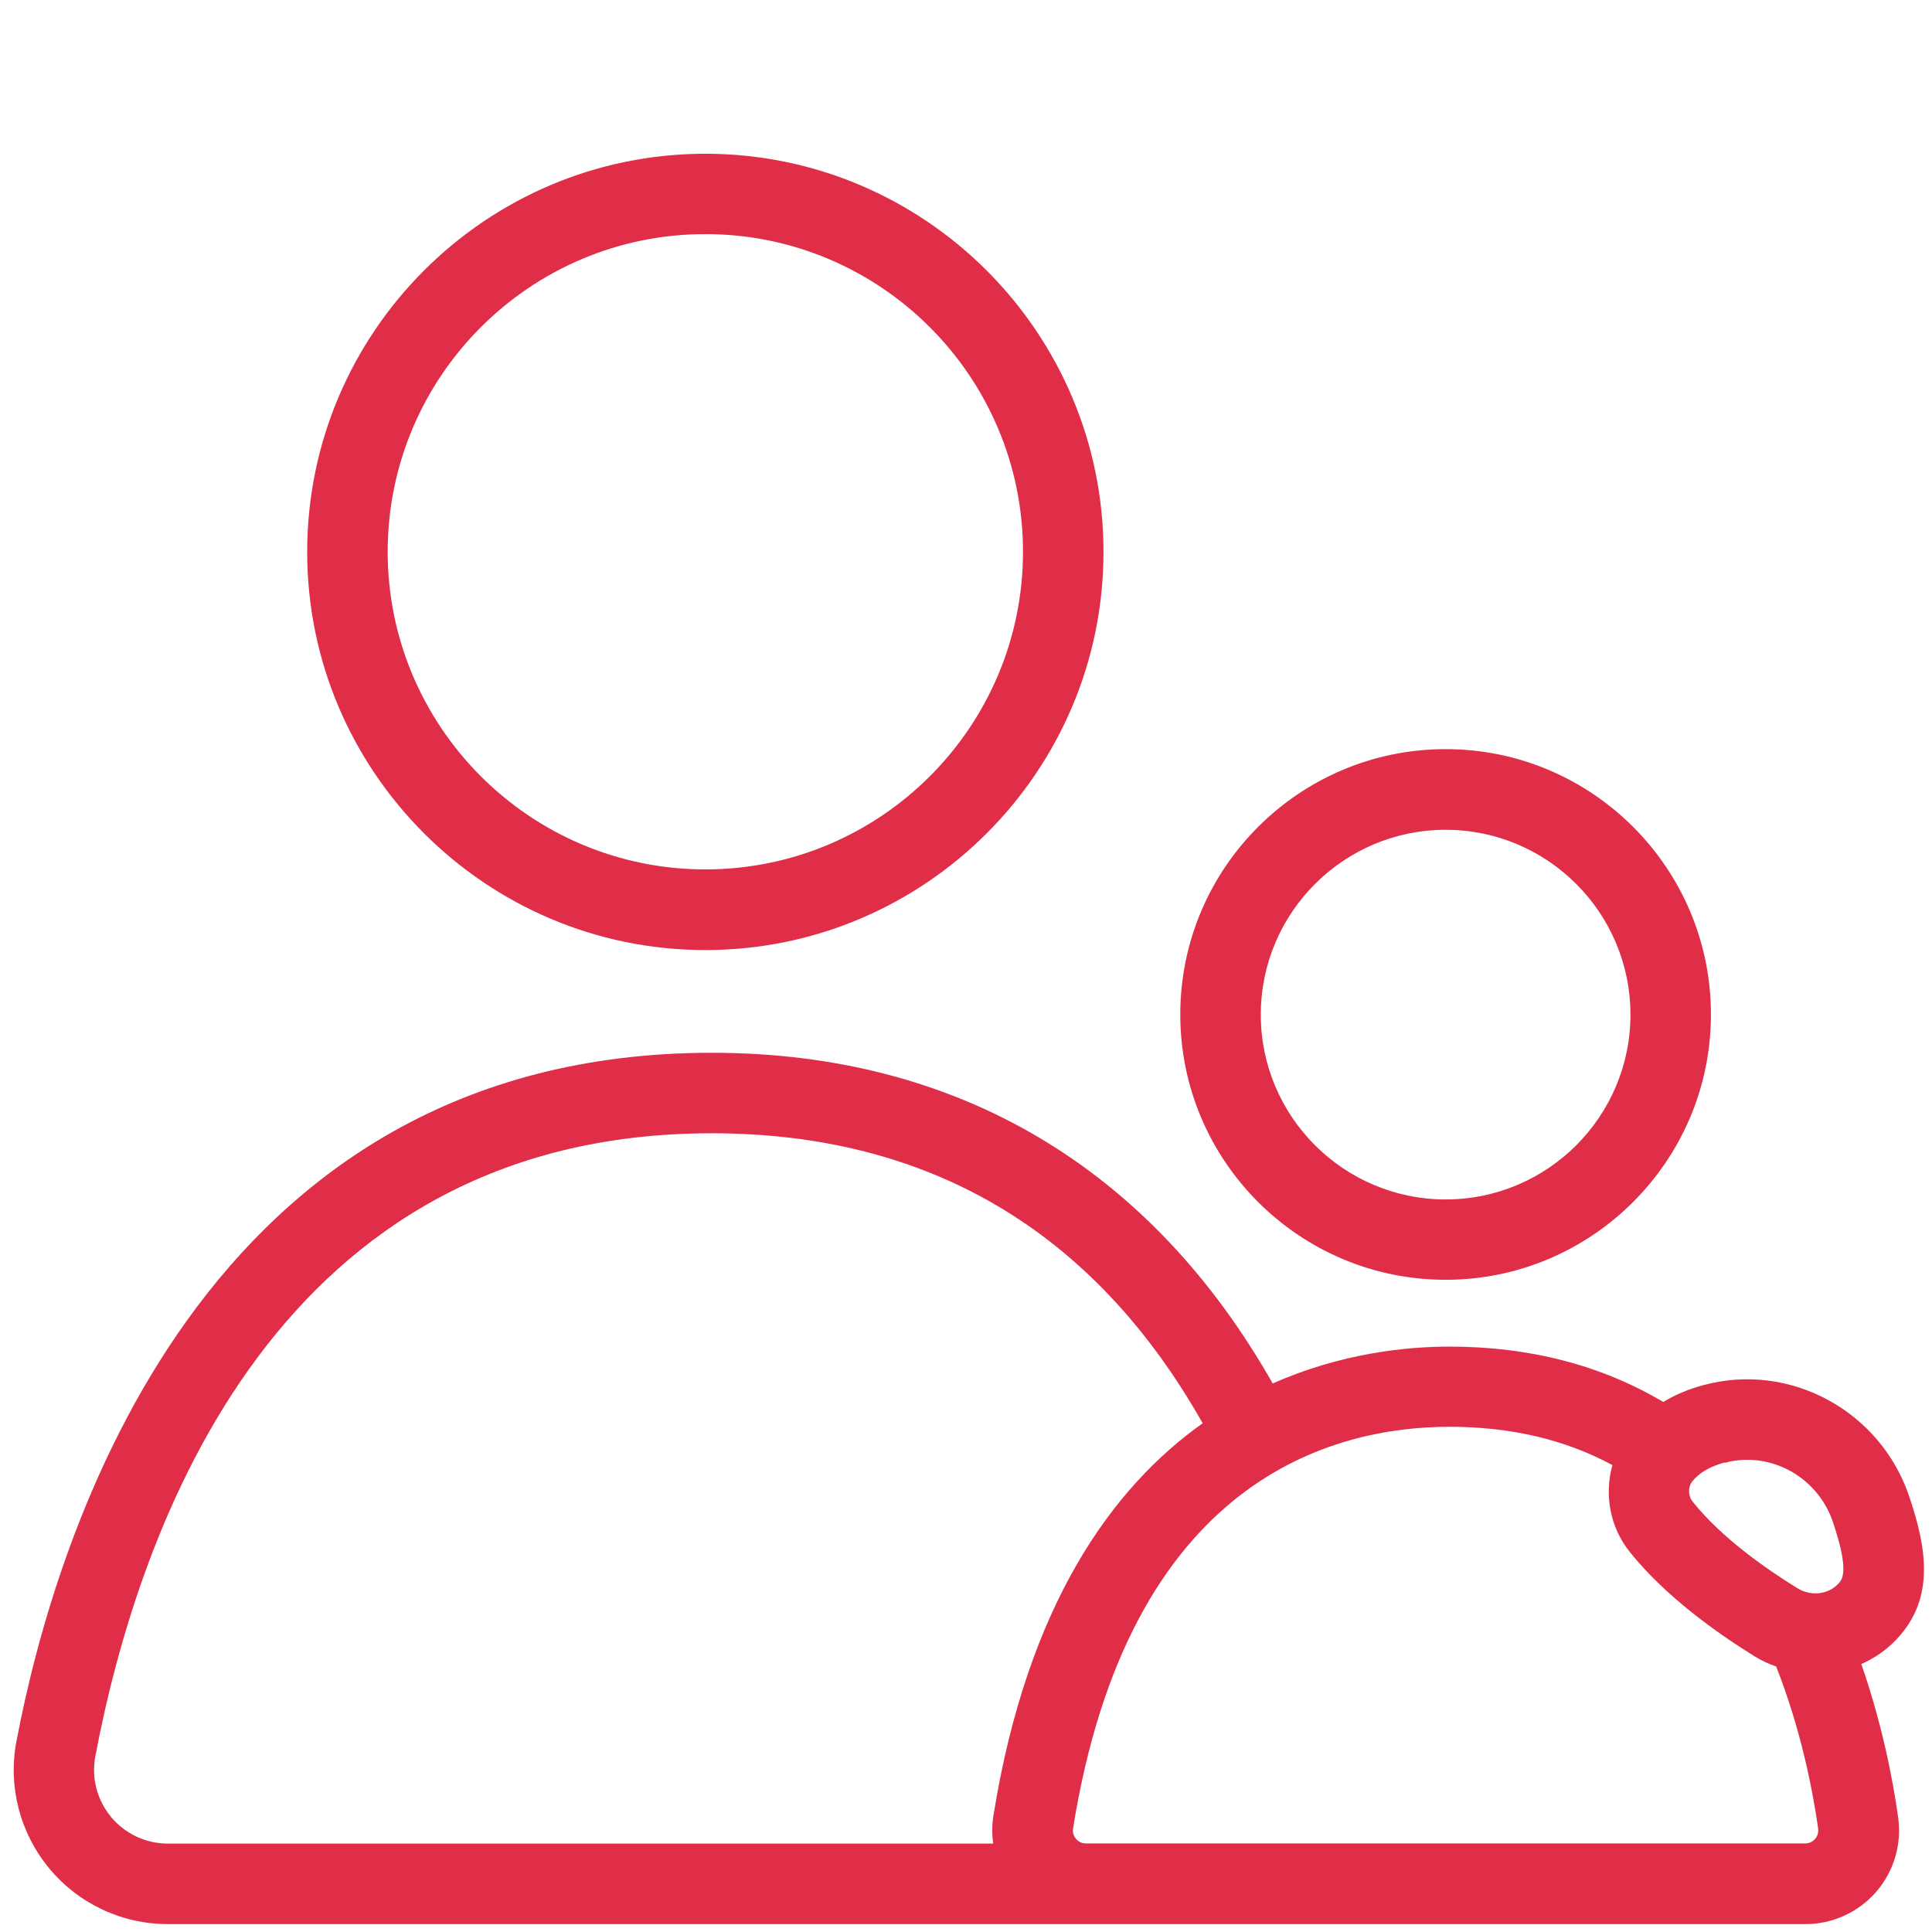 <?xml version="1.0" encoding="UTF-8"?> <svg xmlns="http://www.w3.org/2000/svg" id="PLAT" viewBox="0 0 120 120"><defs><style>.cls-1{fill:#e02e48;stroke-width:0px;}</style></defs><path class="cls-1" d="m43.81,59.01c13.64,0,24.73-11.1,24.73-24.73s-11.1-24.73-24.73-24.73-24.73,11.1-24.73,24.73,11.1,24.73,24.73,24.73Zm0-44.47c10.88,0,19.73,8.85,19.73,19.73s-8.85,19.73-19.73,19.73-19.73-8.85-19.73-19.73,8.85-19.73,19.73-19.73Z"></path><path class="cls-1" d="m89.79,79.49c9.08,0,16.48-7.39,16.48-16.48s-7.39-16.48-16.48-16.48-16.48,7.39-16.48,16.48,7.39,16.48,16.48,16.48Zm0-27.95c6.33,0,11.48,5.15,11.48,11.48s-5.15,11.48-11.48,11.48-11.48-5.15-11.48-11.48,5.15-11.48,11.48-11.48Z"></path><path class="cls-1" d="m115.6,103.36c.8-.35,1.54-.85,2.17-1.51,2.48-2.58,1.86-5.8.82-8.89-1.79-5.33-7.41-8.38-12.78-6.93-.93.25-1.76.6-2.5,1.05-3.84-2.28-8.29-3.44-13.27-3.44-2.67,0-6.73.4-10.99,2.29-7.63-13.44-19.62-20.54-34.84-20.54-31.66,0-40.75,29.91-43.19,42.77-.53,2.8.21,5.67,2.03,7.88,1.83,2.21,4.52,3.47,7.39,3.47h101.7c1.68,0,3.28-.73,4.39-2,1.1-1.27,1.6-2.95,1.37-4.61-.34-2.44-1.02-5.89-2.29-9.54Zm-8.49-12.5c.47-.13.94-.19,1.41-.19,2.35,0,4.54,1.52,5.33,3.88,1.04,3.08.57,3.57.32,3.83-.64.67-1.71.78-2.54.26-1.98-1.22-4.71-3.14-6.48-5.35-.31-.38-.32-.92-.03-1.29.43-.53,1.1-.92,1.99-1.16ZM6.89,112.84c-.87-1.05-1.22-2.42-.97-3.75,2.74-14.46,11.36-38.7,38.28-38.7,13.49,0,23.74,6.06,30.5,18.01-5.64,4.01-10.9,11.29-13,24.39-.09.58-.09,1.15-.01,1.72H10.43c-1.37,0-2.66-.61-3.54-1.66Zm105.85,1.38c-.09.1-.29.28-.62.28h-44.67c-.33,0-.53-.18-.62-.29-.09-.1-.23-.33-.18-.64,3.47-21.71,16.14-24.95,23.39-24.95,3.8,0,7.19.8,10.11,2.38-.51,1.83-.16,3.86,1.09,5.41,2.22,2.77,5.45,5.05,7.76,6.48.42.26.87.46,1.32.62,1.5,3.8,2.25,7.53,2.61,10.07.04.31-.1.53-.19.64Z"></path></svg> 